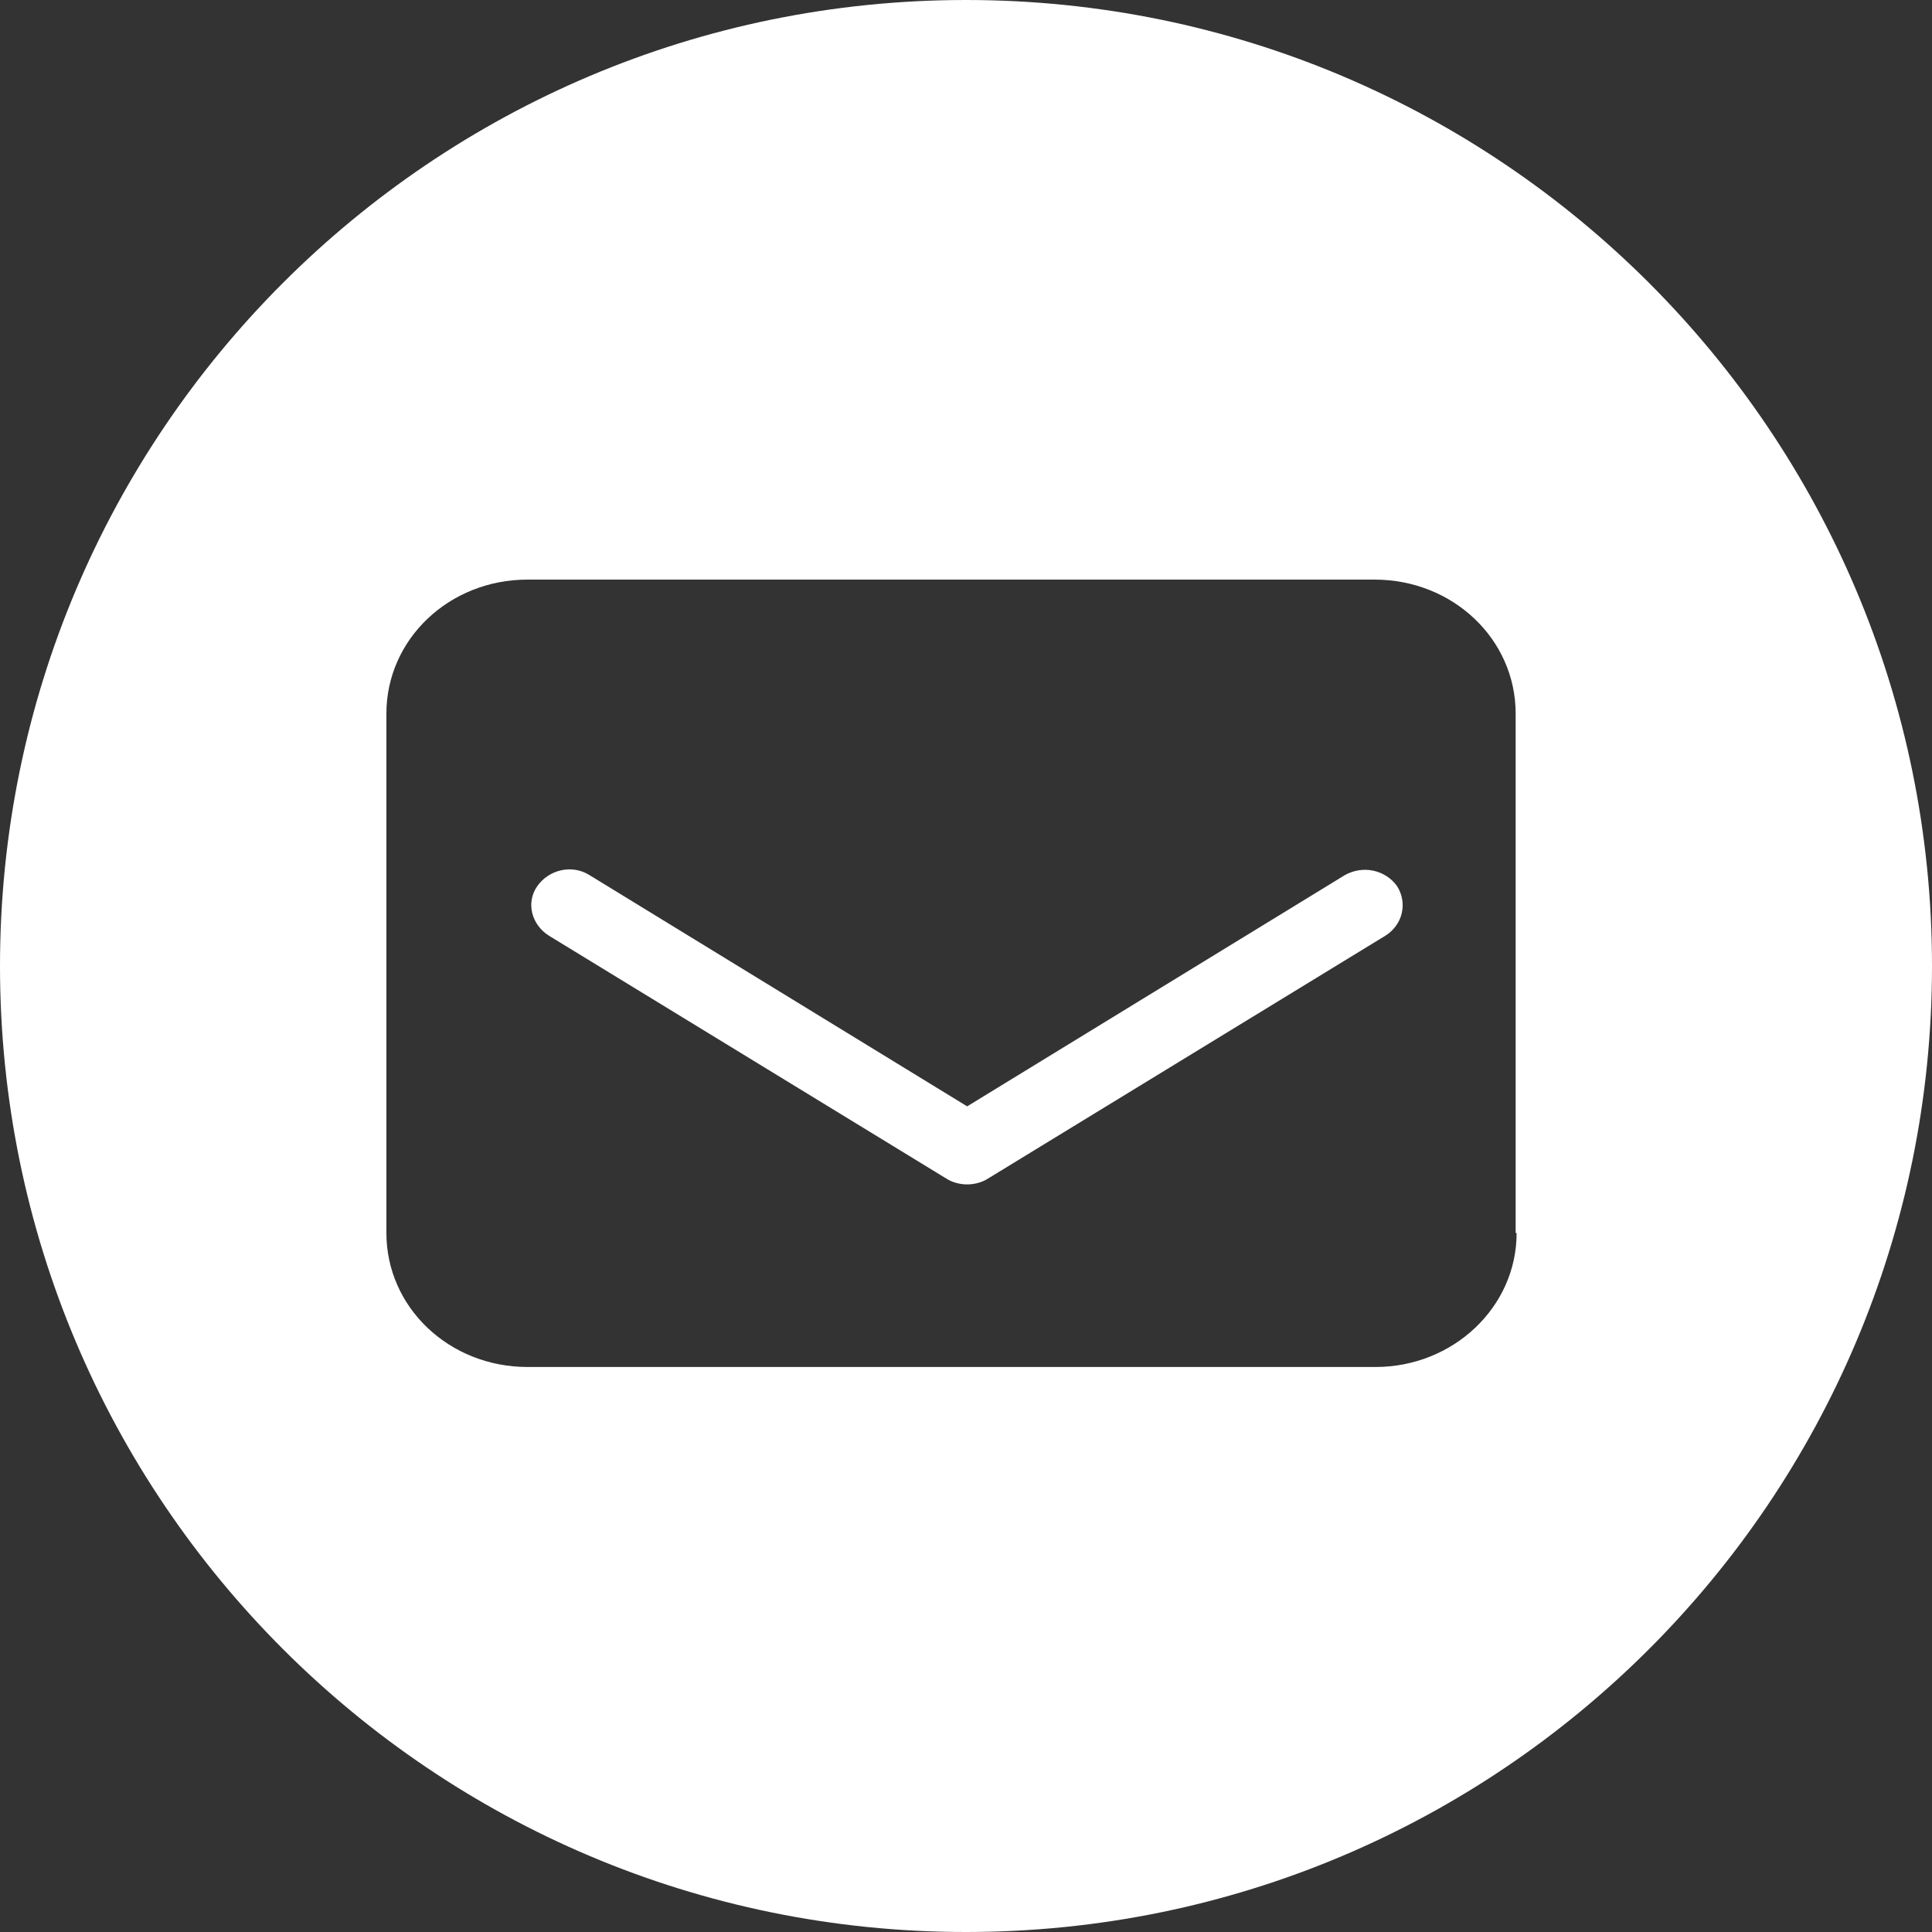 <svg width="20" height="20" viewBox="0 0 20 20" fill="none" xmlns="http://www.w3.org/2000/svg">
<rect x="0" y="0" width="20" height="20" fill="#333333" stroke="none"/>
<path fill-rule="evenodd" clip-rule="evenodd" d="M10 0C4.477 0 0 4.477 0 10C0 15.523 4.477 20 10 20C15.523 20 20 15.523 20 10C20 4.477 15.523 0 10 0ZM14.24 14.151C15.04 14.151 15.7 13.534 15.7 12.764H15.69V7.387C15.69 6.617 15.04 6 14.23 6H5.46C4.65 6 4 6.617 4 7.387V12.764C4 13.534 4.65 14.151 5.46 14.151H14.24Z" fill="white"/>
<path d="M13.922 9.059L10.012 11.453L6.102 9.059C5.922 8.945 5.682 9.002 5.562 9.173C5.442 9.344 5.502 9.572 5.682 9.686L9.802 12.204C9.862 12.242 9.942 12.261 10.012 12.261C10.082 12.261 10.162 12.242 10.222 12.204L14.342 9.686C14.428 9.632 14.489 9.548 14.511 9.453C14.533 9.357 14.516 9.257 14.462 9.173C14.405 9.092 14.317 9.035 14.216 9.013C14.116 8.992 14.011 9.009 13.922 9.059Z" fill="white"/>
</svg>
